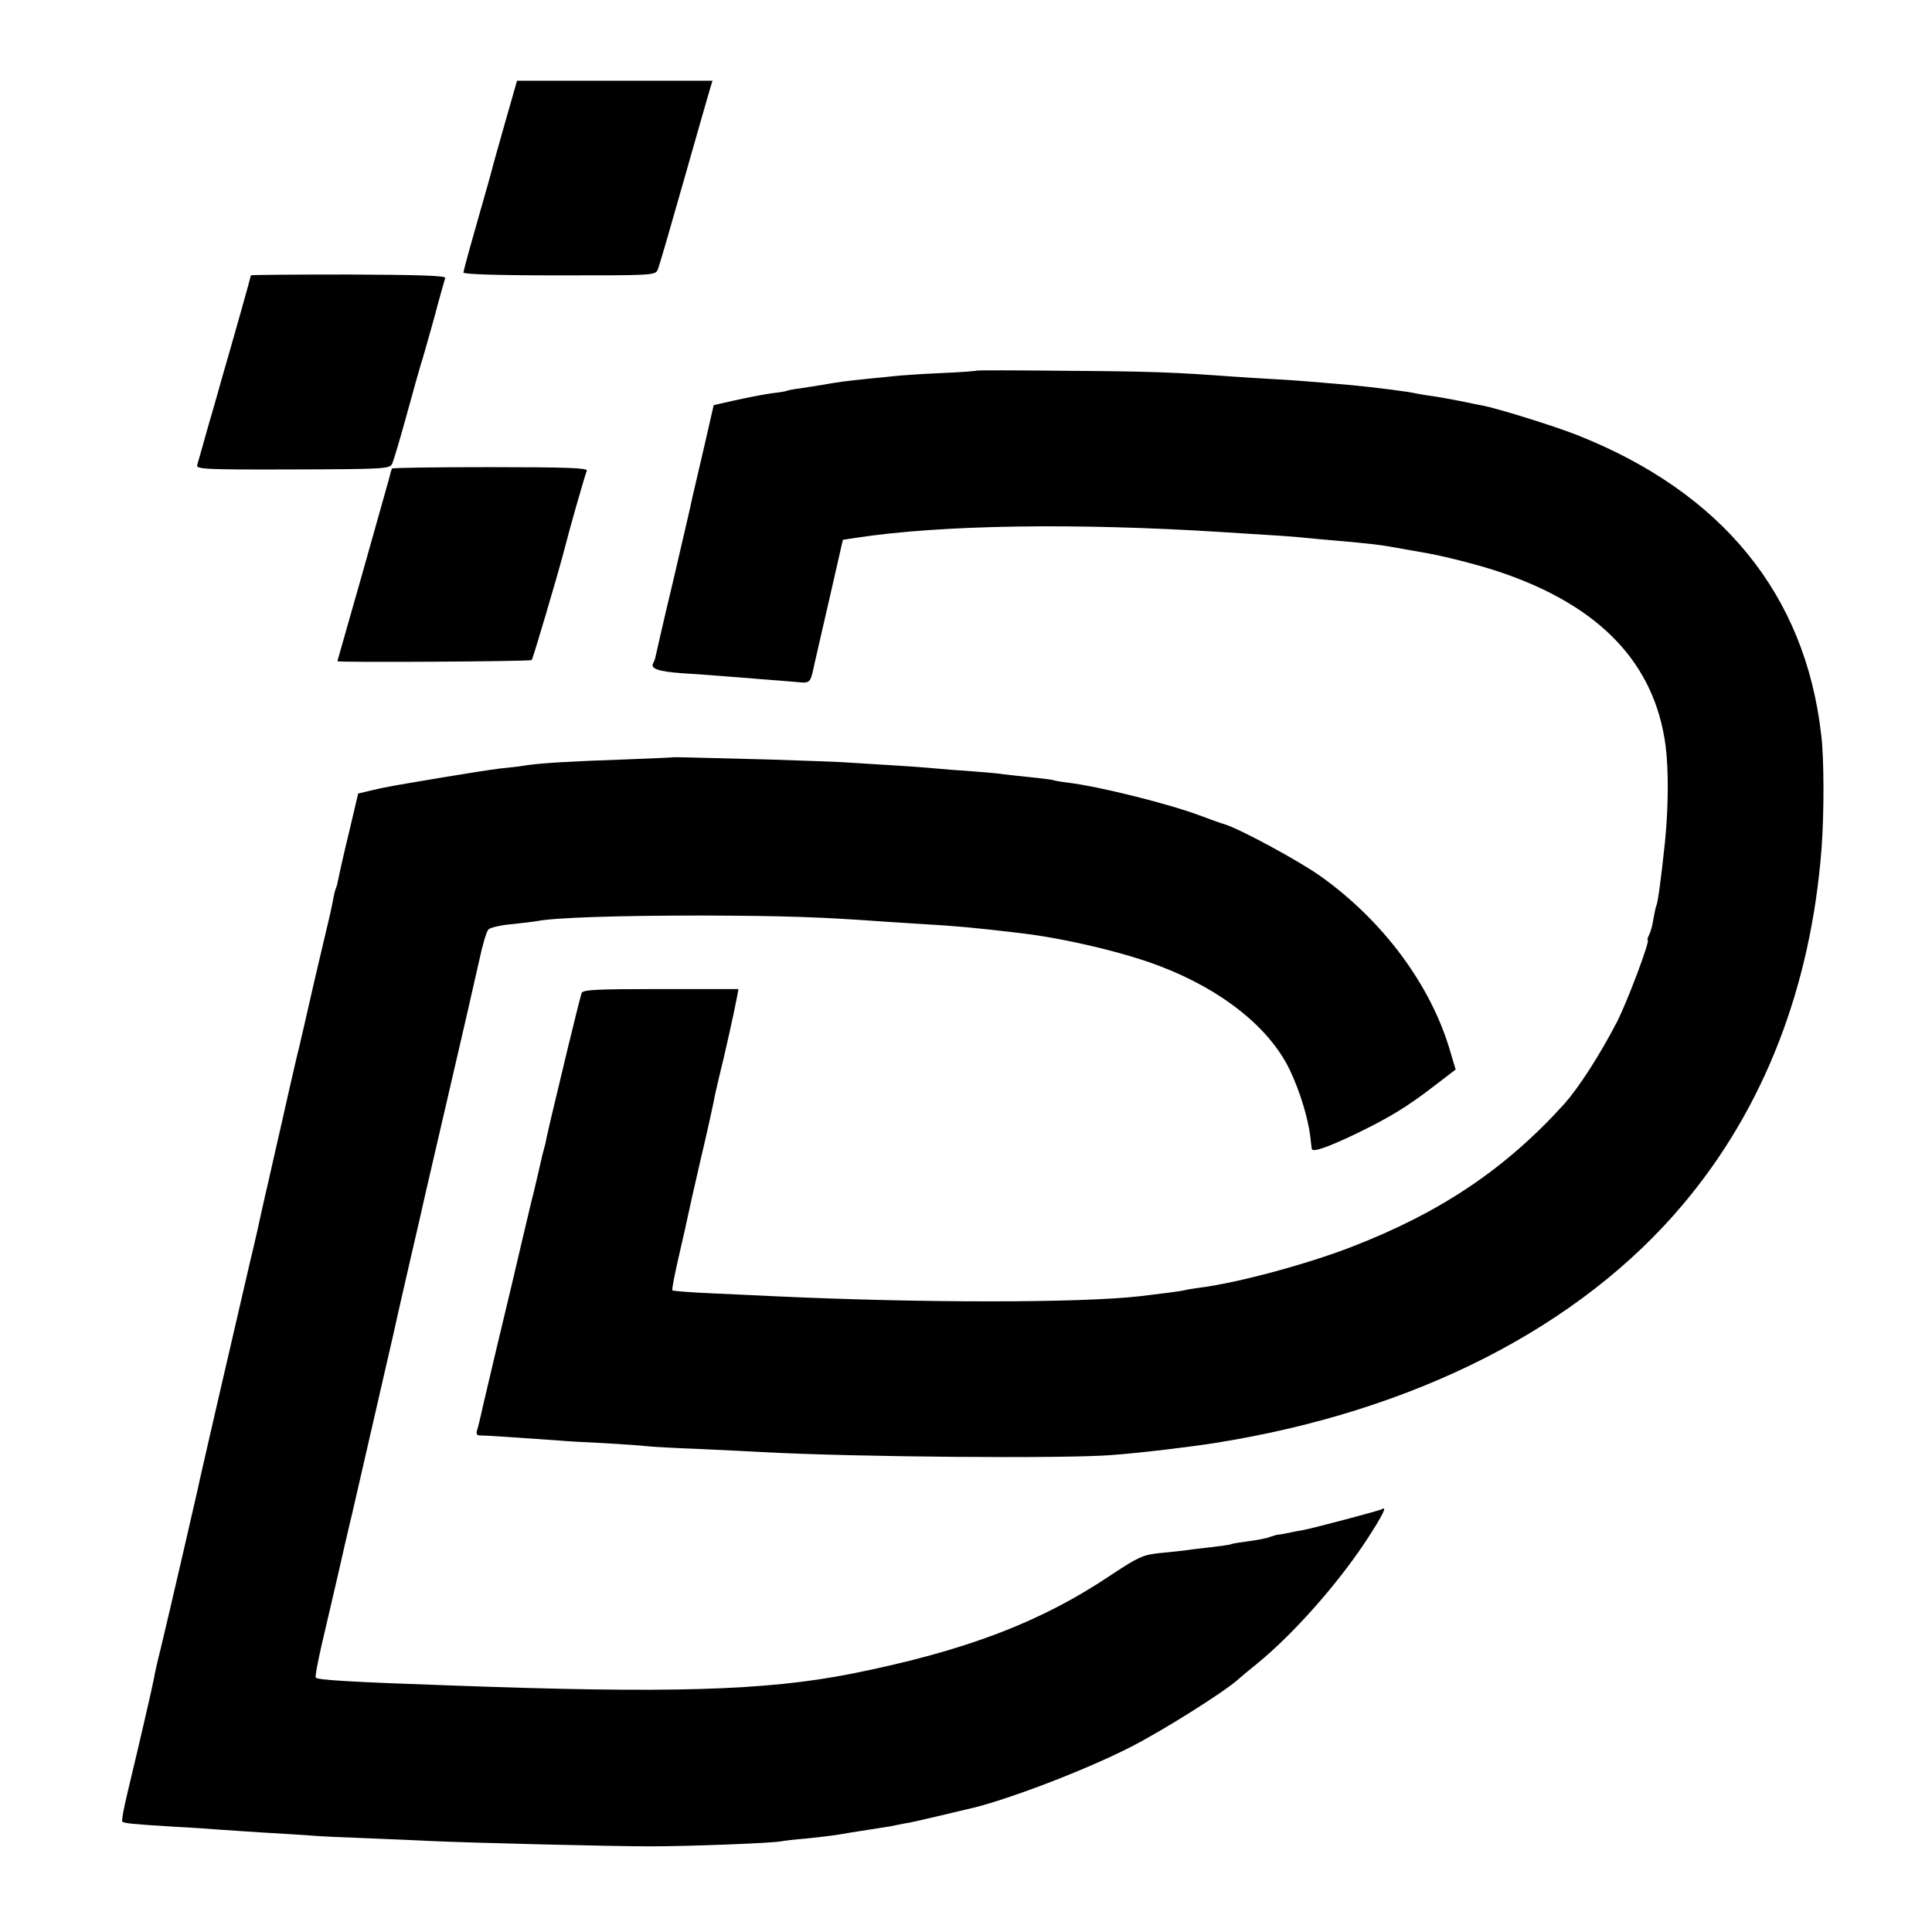 <?xml version="1.0" standalone="no"?>
<!DOCTYPE svg PUBLIC "-//W3C//DTD SVG 20010904//EN"
 "http://www.w3.org/TR/2001/REC-SVG-20010904/DTD/svg10.dtd">
<svg version="1.0" xmlns="http://www.w3.org/2000/svg"
 width="670pt" height="670pt" viewBox="0 0 670 670"
 preserveAspectRatio="xMidYMid meet">
<g transform="translate(0,670) scale(0.1,-0.1)"
fill="#000000" stroke="none">
<path d="M1751 6273 c-23 -82 -44 -155 -46 -165 -2 -9 -19 -69 -38 -135 -33
-115 -56 -198 -60 -218 -1 -6 115 -10 332 -10 325 0 334 0 342 20 5 11 46 153
92 315 46 162 87 305 91 318 l7 22 -339 0 -339 0 -42 -147z"/>
<path d="M870 5745 c0 -4 -61 -221 -100 -355 -10 -36 -32 -114 -50 -175 -17
-60 -33 -118 -36 -127 -5 -15 21 -17 332 -16 330 1 336 2 345 22 5 12 27 86
49 166 22 80 44 159 49 175 6 17 26 89 46 160 19 72 37 135 39 141 3 8 -90 11
-335 12 -186 0 -339 -1 -339 -3z"/>
<path d="M3388 5415 c-2 -2 -59 -6 -128 -9 -69 -3 -138 -8 -155 -10 -16 -2
-61 -6 -100 -10 -69 -7 -106 -12 -155 -21 -14 -2 -45 -7 -70 -11 -24 -3 -47
-7 -50 -9 -3 -2 -28 -6 -55 -9 -28 -4 -84 -15 -125 -24 l-75 -17 -32 -140
c-18 -77 -37 -158 -42 -180 -4 -22 -34 -149 -65 -283 -32 -133 -59 -252 -61
-262 -2 -11 -6 -24 -9 -28 -13 -21 17 -31 104 -37 52 -3 115 -8 140 -10 25 -2
81 -6 125 -10 44 -3 101 -8 126 -10 50 -5 49 -6 64 65 2 8 25 108 51 222 l47
206 46 7 c294 45 761 52 1266 20 211 -13 255 -16 290 -20 22 -2 72 -7 110 -10
115 -10 157 -15 210 -25 28 -5 66 -12 85 -15 69 -11 203 -45 278 -71 342 -117
530 -315 568 -599 11 -85 10 -215 -2 -335 -14 -133 -25 -212 -30 -221 -2 -4
-6 -24 -10 -45 -3 -22 -10 -47 -15 -56 -5 -10 -7 -18 -5 -18 10 0 -71 -215
-107 -285 -61 -117 -131 -225 -181 -282 -204 -226 -430 -378 -741 -498 -150
-58 -389 -123 -520 -140 -22 -3 -49 -7 -60 -10 -19 -4 -59 -9 -150 -20 -209
-24 -764 -24 -1275 0 -47 2 -143 7 -215 10 -71 3 -131 8 -133 10 -3 2 8 57 23
122 15 65 29 127 31 138 2 11 22 99 44 195 23 96 43 189 46 205 3 17 12 55 19
85 17 66 54 234 61 273 l5 27 -269 0 c-222 0 -271 -2 -275 -14 -3 -8 -24 -92
-47 -187 -23 -96 -48 -201 -56 -234 -8 -33 -16 -70 -19 -83 -2 -13 -7 -32 -10
-42 -3 -10 -7 -27 -9 -37 -2 -10 -13 -56 -24 -103 -12 -47 -30 -125 -42 -175
-22 -96 -41 -174 -89 -375 -16 -69 -37 -156 -46 -195 -8 -38 -18 -78 -21 -87
-3 -12 1 -17 13 -16 16 0 125 -7 263 -17 30 -3 107 -7 170 -10 63 -4 126 -8
140 -10 14 -2 97 -7 185 -10 88 -4 189 -9 225 -11 315 -17 1044 -23 1205 -10
97 7 272 28 360 42 692 110 1265 402 1623 829 280 333 442 752 479 1232 9 118
9 313 -1 393 -55 489 -345 844 -851 1043 -83 32 -266 89 -325 101 -14 2 -50
10 -80 16 -30 6 -71 13 -90 16 -19 2 -44 7 -56 9 -35 8 -151 22 -234 30 -126
11 -199 17 -260 20 -36 2 -101 6 -145 9 -204 15 -280 18 -572 20 -172 2 -314
2 -315 1z"/>
<path d="M1359 5075 c-1 -3 -2 -8 -4 -12 -1 -5 -5 -21 -10 -38 -4 -16 -46
-162 -91 -323 -46 -162 -84 -294 -84 -295 0 -5 669 -1 674 4 4 4 91 298 112
379 17 68 68 247 79 278 3 9 -68 12 -335 12 -187 0 -341 -2 -341 -5z"/>
<path d="M2337 4074 c-1 -1 -81 -4 -177 -8 -177 -6 -281 -12 -335 -20 -16 -3
-57 -8 -90 -11 -33 -4 -123 -18 -200 -31 -184 -31 -192 -32 -247 -45 l-46 -11
-31 -132 c-18 -73 -34 -145 -37 -161 -3 -16 -7 -32 -9 -35 -2 -4 -7 -22 -10
-41 -3 -19 -19 -88 -35 -154 -16 -66 -38 -163 -50 -215 -12 -52 -30 -133 -42
-180 -11 -47 -33 -143 -49 -215 -16 -71 -39 -170 -50 -220 -12 -49 -22 -99
-25 -110 -2 -11 -19 -87 -39 -170 -47 -203 -174 -750 -179 -778 -6 -28 -100
-435 -127 -547 -12 -47 -23 -96 -25 -110 -5 -27 -50 -223 -90 -389 -14 -57
-23 -106 -20 -108 6 -6 33 -9 181 -18 61 -3 130 -8 155 -10 25 -2 92 -6 150
-10 58 -3 130 -8 160 -10 30 -3 123 -7 205 -10 83 -3 186 -8 230 -10 137 -6
613 -18 750 -18 137 0 417 11 451 17 10 2 51 7 89 10 39 4 81 9 95 11 14 2 39
6 55 9 103 16 122 19 140 22 11 2 34 7 50 10 17 2 68 14 115 25 47 11 92 22
101 24 124 26 409 134 571 217 108 55 325 191 373 235 11 10 40 34 65 54 126
103 279 276 379 428 56 86 73 120 53 107 -9 -5 -235 -65 -272 -72 -14 -2 -37
-7 -52 -10 -15 -3 -31 -6 -35 -6 -5 0 -17 -4 -29 -8 -11 -5 -45 -11 -75 -15
-30 -4 -56 -8 -59 -10 -3 -2 -32 -6 -65 -10 -33 -4 -73 -8 -90 -11 -16 -2 -59
-7 -94 -10 -57 -6 -74 -14 -165 -74 -248 -167 -510 -266 -906 -345 -297 -58
-625 -68 -1390 -40 -348 12 -457 19 -465 27 -3 3 8 61 24 129 16 68 39 167 51
219 12 52 34 151 51 220 34 148 138 600 144 627 2 10 26 117 54 238 28 121 53
229 55 240 3 11 25 110 51 220 89 383 116 501 137 595 11 52 25 100 32 107 6
6 43 15 81 18 39 4 79 9 89 11 63 12 283 19 571 19 288 -1 408 -5 630 -21 28
-2 91 -6 140 -9 107 -6 184 -13 333 -31 148 -17 358 -66 483 -114 216 -82 382
-214 452 -361 35 -73 63 -166 71 -231 2 -18 4 -37 5 -42 2 -13 50 3 149 50
118 57 178 93 273 166 l77 59 -20 67 c-67 227 -232 449 -448 603 -74 53 -285
167 -335 181 -11 3 -50 17 -87 31 -111 41 -348 100 -456 113 -25 3 -48 7 -51
9 -3 1 -40 6 -81 10 -41 4 -82 9 -91 10 -8 2 -55 6 -105 10 -49 3 -107 8 -129
10 -22 2 -83 7 -135 10 -52 3 -124 8 -160 10 -36 3 -162 7 -280 11 -118 3
-241 6 -273 7 -32 1 -59 1 -60 1z"/>
</g>
</svg>
